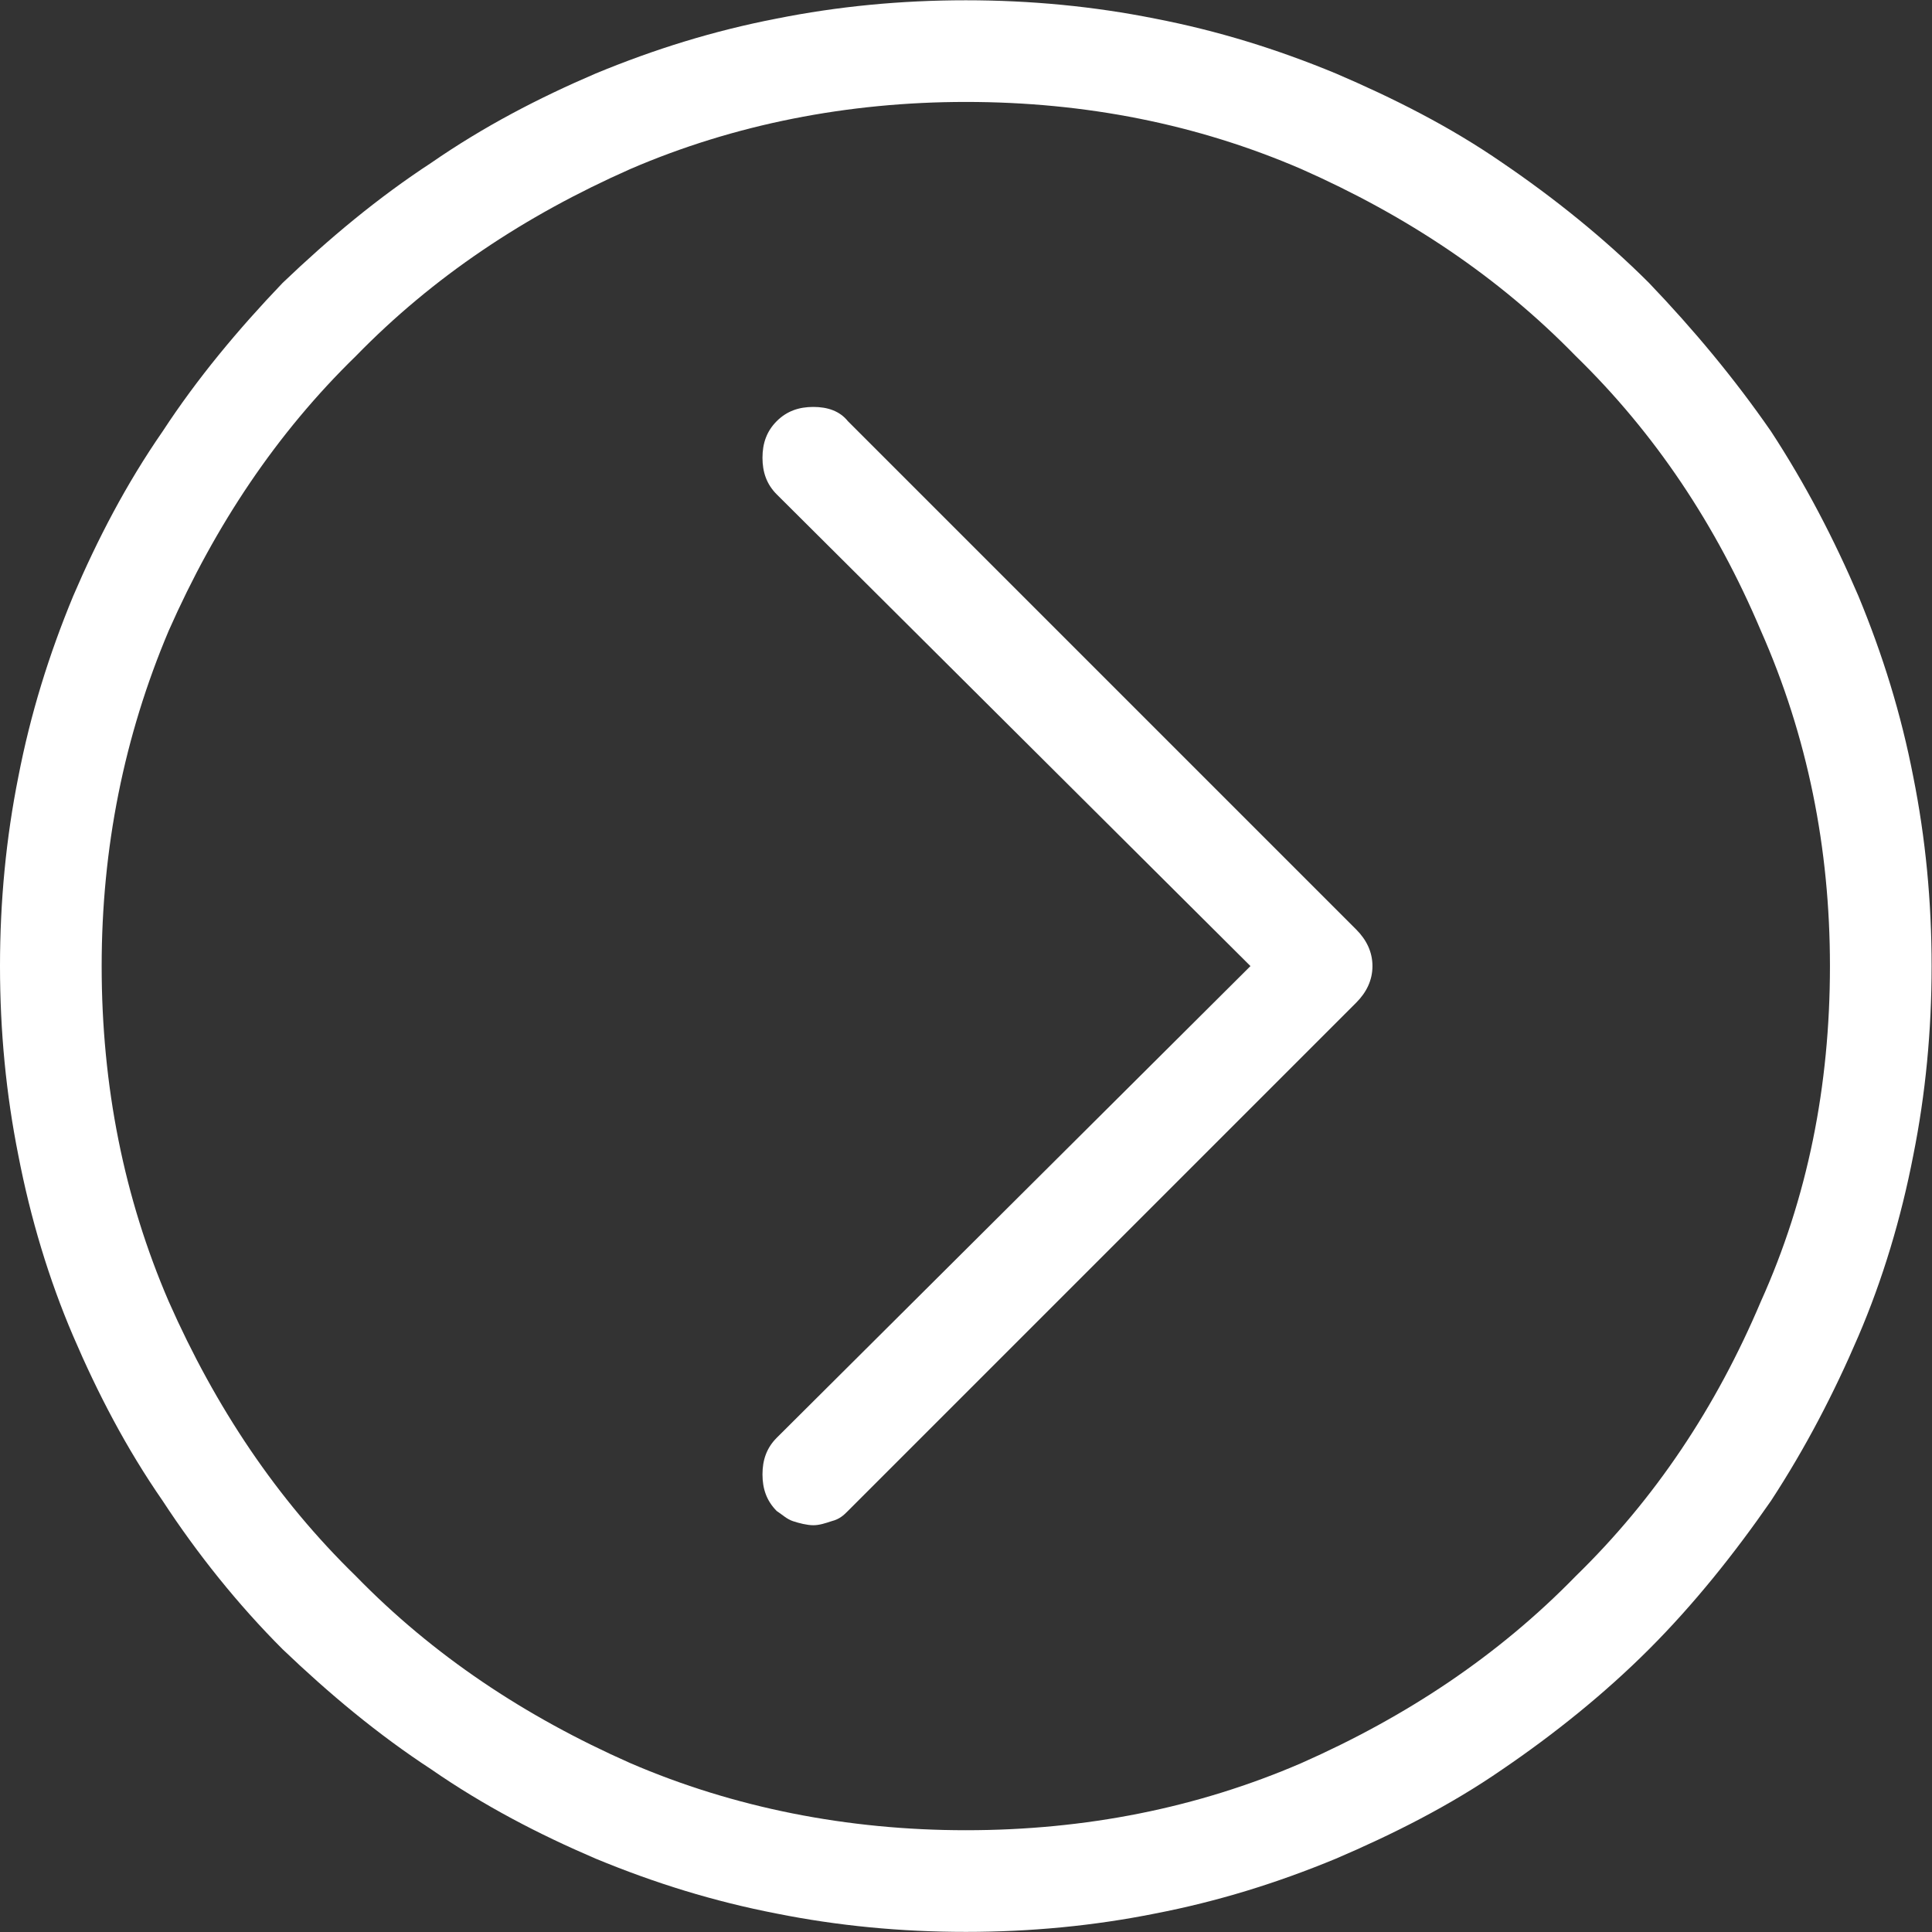 <?xml version="1.0" encoding="UTF-8" standalone="no"?>
<!DOCTYPE svg PUBLIC "-//W3C//DTD SVG 1.1//EN" "http://www.w3.org/Graphics/SVG/1.1/DTD/svg11.dtd">
<svg width="100%" height="100%" viewBox="0 0 50 50" version="1.1" xmlns="http://www.w3.org/2000/svg" xmlns:xlink="http://www.w3.org/1999/xlink" xml:space="preserve" xmlns:serif="http://www.serif.com/" style="fill-rule:evenodd;clip-rule:evenodd;stroke-linejoin:round;stroke-miterlimit:2;">
    <rect x="0" y="0" width="50" height="50" fill="#333333" stroke="none"/>
    <g transform="matrix(52.621,0,0,52.621,0,47.366)">
        <path d="M0.811,-0.761C0.789,-0.783 0.764,-0.803 0.739,-0.82C0.713,-0.838 0.685,-0.852 0.657,-0.864C0.628,-0.876 0.599,-0.885 0.568,-0.891C0.538,-0.897 0.507,-0.9 0.475,-0.9C0.443,-0.9 0.412,-0.897 0.382,-0.891C0.351,-0.885 0.322,-0.876 0.293,-0.864C0.265,-0.852 0.238,-0.838 0.212,-0.82C0.186,-0.803 0.162,-0.783 0.139,-0.761C0.117,-0.738 0.097,-0.714 0.08,-0.688C0.062,-0.662 0.048,-0.635 0.036,-0.607C0.024,-0.578 0.015,-0.549 0.009,-0.518C0.003,-0.488 0,-0.457 0,-0.425C0,-0.393 0.003,-0.362 0.009,-0.332C0.015,-0.301 0.024,-0.271 0.036,-0.243C0.048,-0.215 0.062,-0.188 0.08,-0.162C0.097,-0.136 0.117,-0.111 0.139,-0.089C0.162,-0.067 0.186,-0.047 0.212,-0.03C0.238,-0.012 0.265,0.002 0.293,0.014C0.322,0.026 0.351,0.035 0.382,0.041C0.412,0.047 0.443,0.05 0.475,0.05C0.507,0.05 0.538,0.047 0.568,0.041C0.599,0.035 0.628,0.026 0.657,0.014C0.685,0.002 0.713,-0.012 0.739,-0.03C0.764,-0.047 0.789,-0.067 0.811,-0.089C0.833,-0.111 0.853,-0.136 0.871,-0.162C0.888,-0.188 0.902,-0.215 0.914,-0.243C0.926,-0.271 0.935,-0.301 0.941,-0.332C0.947,-0.362 0.95,-0.393 0.95,-0.425C0.95,-0.457 0.947,-0.488 0.941,-0.518C0.935,-0.549 0.926,-0.578 0.914,-0.607C0.902,-0.635 0.888,-0.662 0.871,-0.688C0.853,-0.714 0.833,-0.738 0.811,-0.761ZM0.475,0C0.417,0 0.361,-0.011 0.31,-0.033C0.258,-0.056 0.213,-0.086 0.175,-0.125C0.136,-0.163 0.106,-0.208 0.083,-0.26C0.061,-0.311 0.05,-0.366 0.05,-0.425C0.05,-0.483 0.061,-0.538 0.083,-0.59C0.106,-0.642 0.136,-0.687 0.175,-0.725C0.213,-0.764 0.258,-0.794 0.31,-0.817C0.361,-0.839 0.417,-0.85 0.475,-0.85C0.534,-0.85 0.589,-0.839 0.64,-0.817C0.692,-0.794 0.737,-0.764 0.775,-0.725C0.814,-0.687 0.844,-0.642 0.866,-0.59C0.889,-0.538 0.9,-0.483 0.9,-0.425C0.9,-0.366 0.889,-0.311 0.866,-0.26C0.844,-0.208 0.814,-0.163 0.775,-0.125C0.737,-0.086 0.692,-0.056 0.64,-0.033C0.589,-0.011 0.534,0 0.475,0ZM0.4,-0.15C0.403,-0.15 0.406,-0.151 0.409,-0.152C0.413,-0.153 0.415,-0.155 0.417,-0.157L0.667,-0.407C0.672,-0.412 0.675,-0.418 0.675,-0.425C0.675,-0.432 0.672,-0.438 0.667,-0.443L0.417,-0.693C0.413,-0.698 0.407,-0.7 0.4,-0.7C0.393,-0.7 0.387,-0.698 0.382,-0.693C0.377,-0.688 0.375,-0.682 0.375,-0.675C0.375,-0.668 0.377,-0.662 0.382,-0.657L0.615,-0.425L0.382,-0.193C0.377,-0.188 0.375,-0.182 0.375,-0.175C0.375,-0.168 0.377,-0.162 0.382,-0.157C0.385,-0.155 0.387,-0.153 0.39,-0.152C0.393,-0.151 0.397,-0.15 0.4,-0.15Z" style="fill:white;fill-rule:nonzero;"/>
    </g>
</svg>

